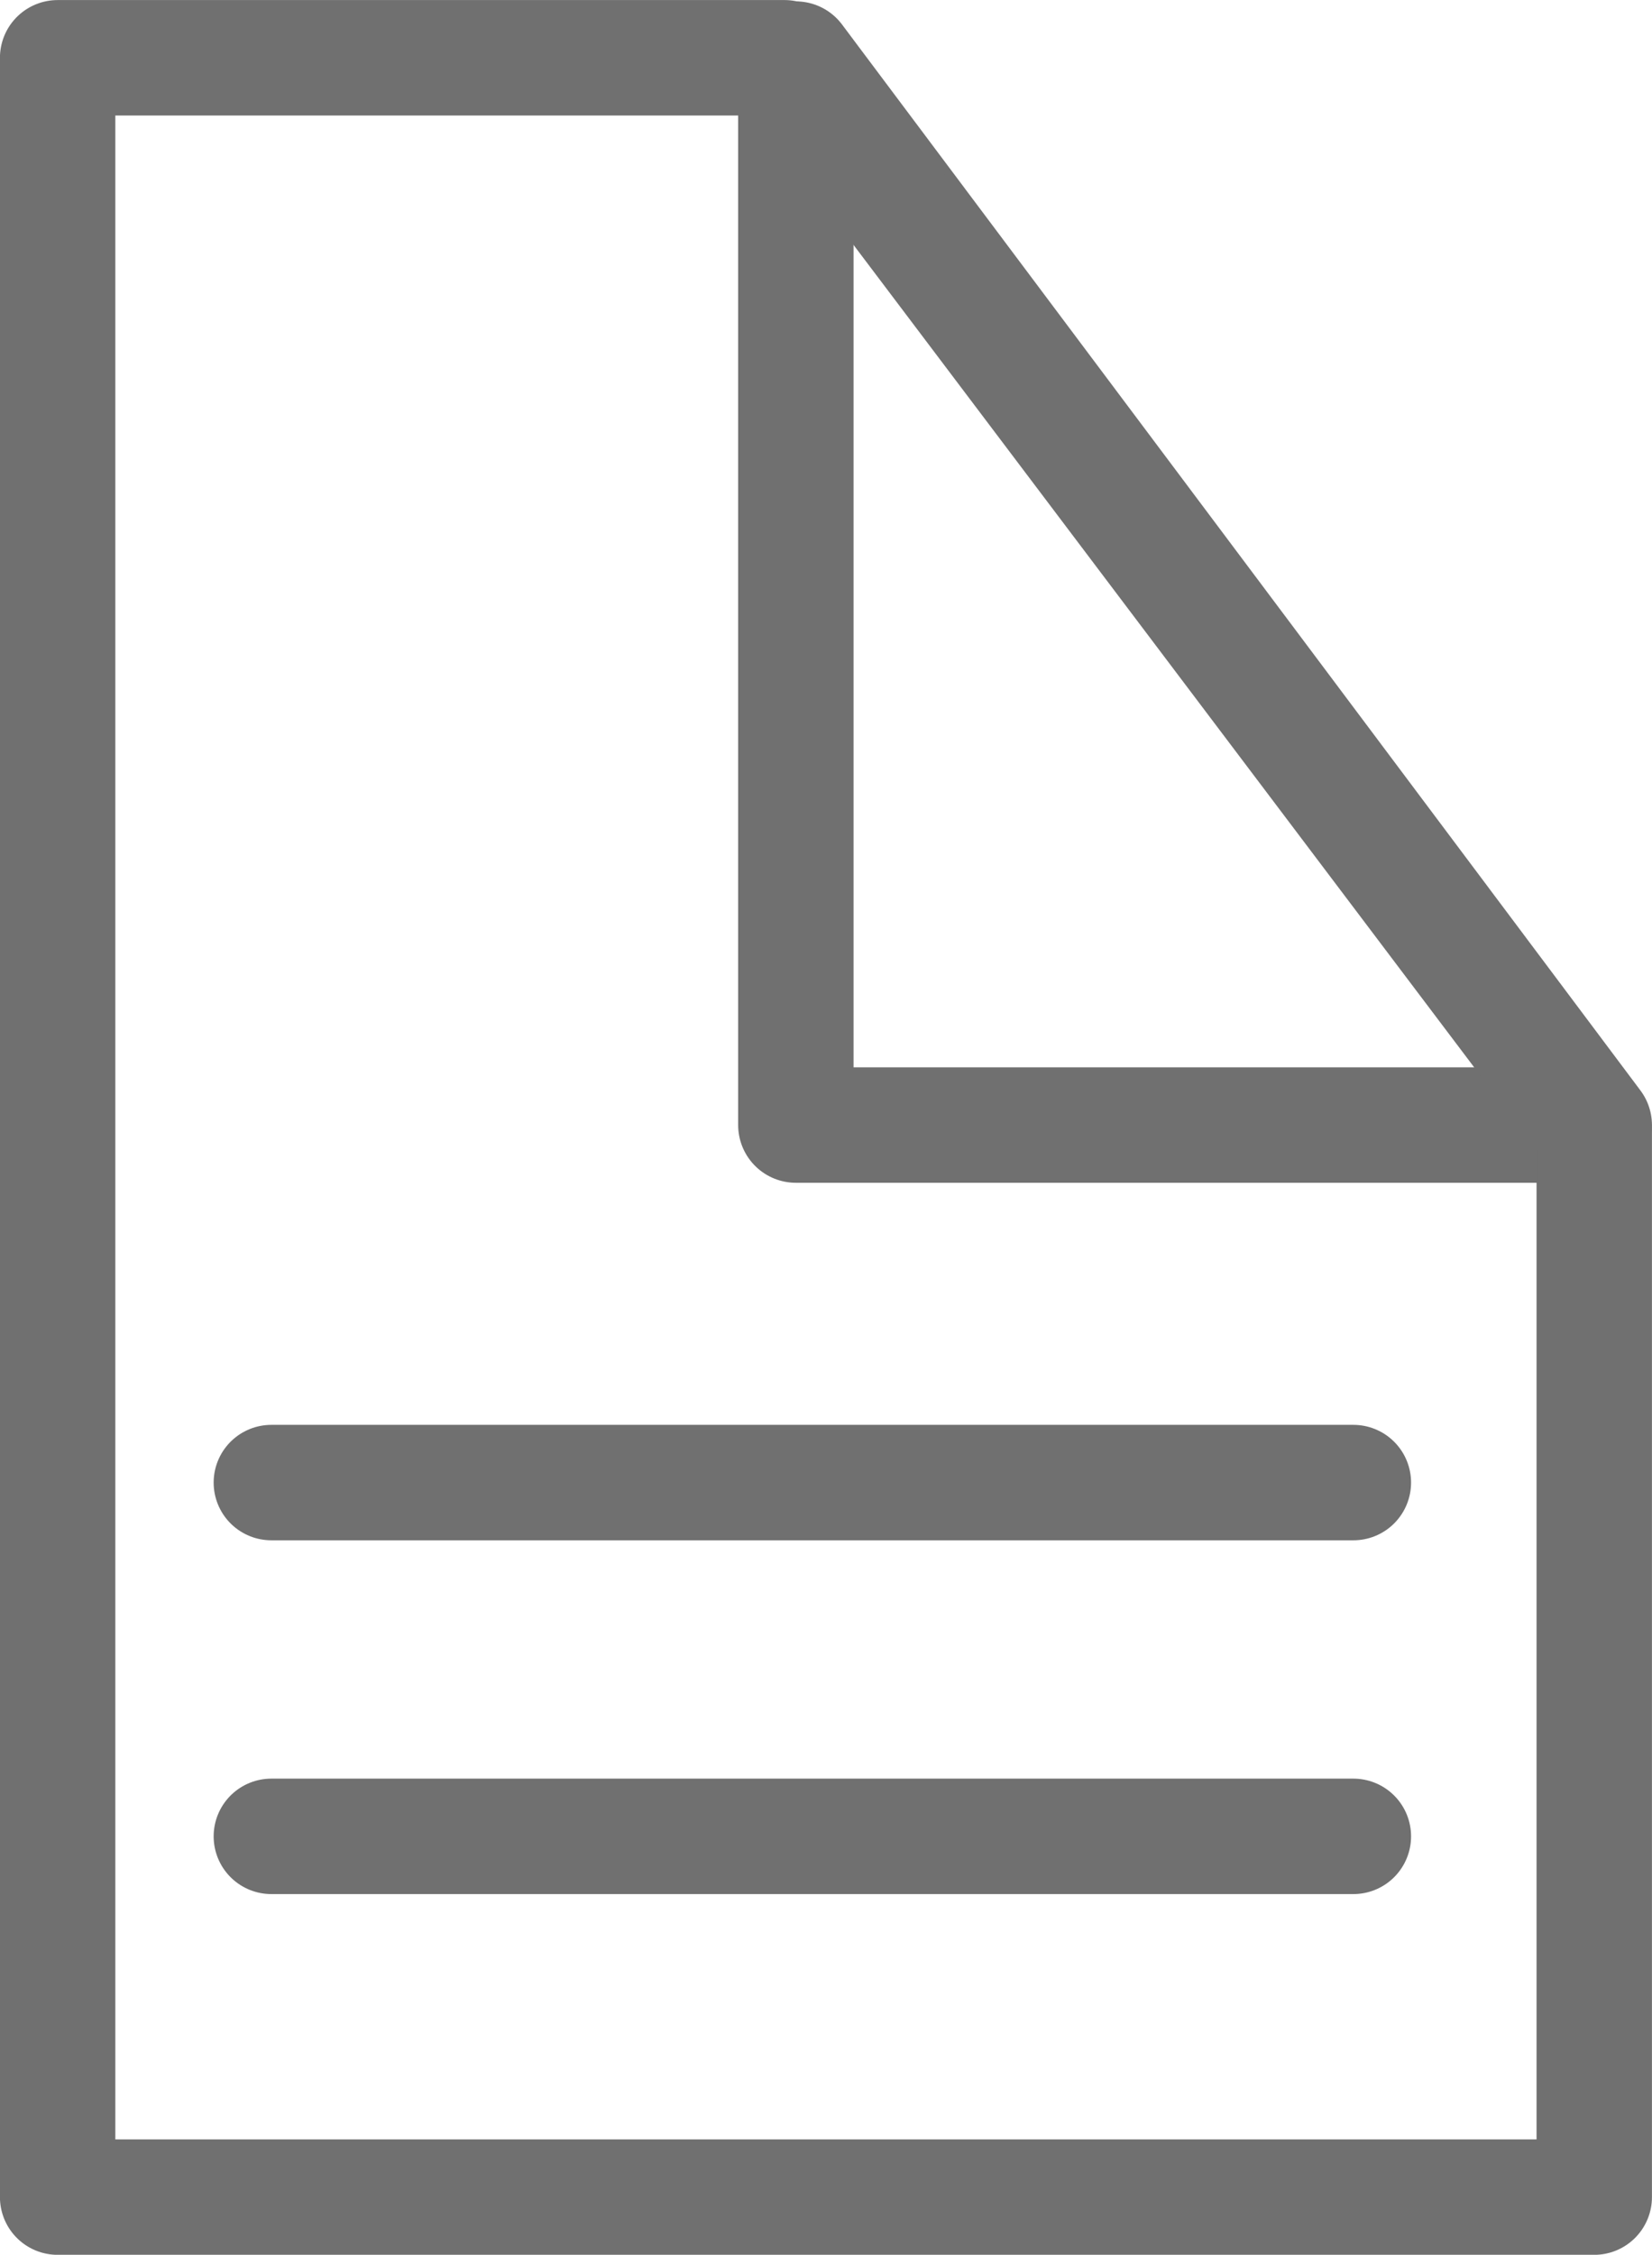 <svg xmlns="http://www.w3.org/2000/svg" width="28.633" height="39.063" viewBox="0 0 28.633 39.063">
  <g id="グループ_13975" data-name="グループ 13975" transform="translate(-266.938 -3739.238)">
    <path id="パス_827" data-name="パス 827" d="M-21956.467-13982.086v18.467h13.838Z" transform="translate(22237.199 17722.348)" fill="none" stroke="#707070" stroke-linecap="round" stroke-linejoin="round" stroke-width="2"/>
    <path id="パス_828" data-name="パス 828" d="M-21969.43-13963.541v18.476h-26.633v-37.063h12.6Z" transform="translate(22264 17722.367)" fill="none" stroke="#707070" stroke-linecap="round" stroke-linejoin="round" stroke-width="2"/>
    <path id="パス_829" data-name="パス 829" d="M-21982.047-13933.335h18.754" transform="translate(22253.688 17698.258)" fill="none" stroke="#707070" stroke-linecap="round" stroke-width="2"/>
    <path id="パス_830" data-name="パス 830" d="M-21982.047-13933.335h18.754" transform="translate(22253.688 17704.387)" fill="none" stroke="#707070" stroke-linecap="round" stroke-width="2"/>
  </g>
</svg>
